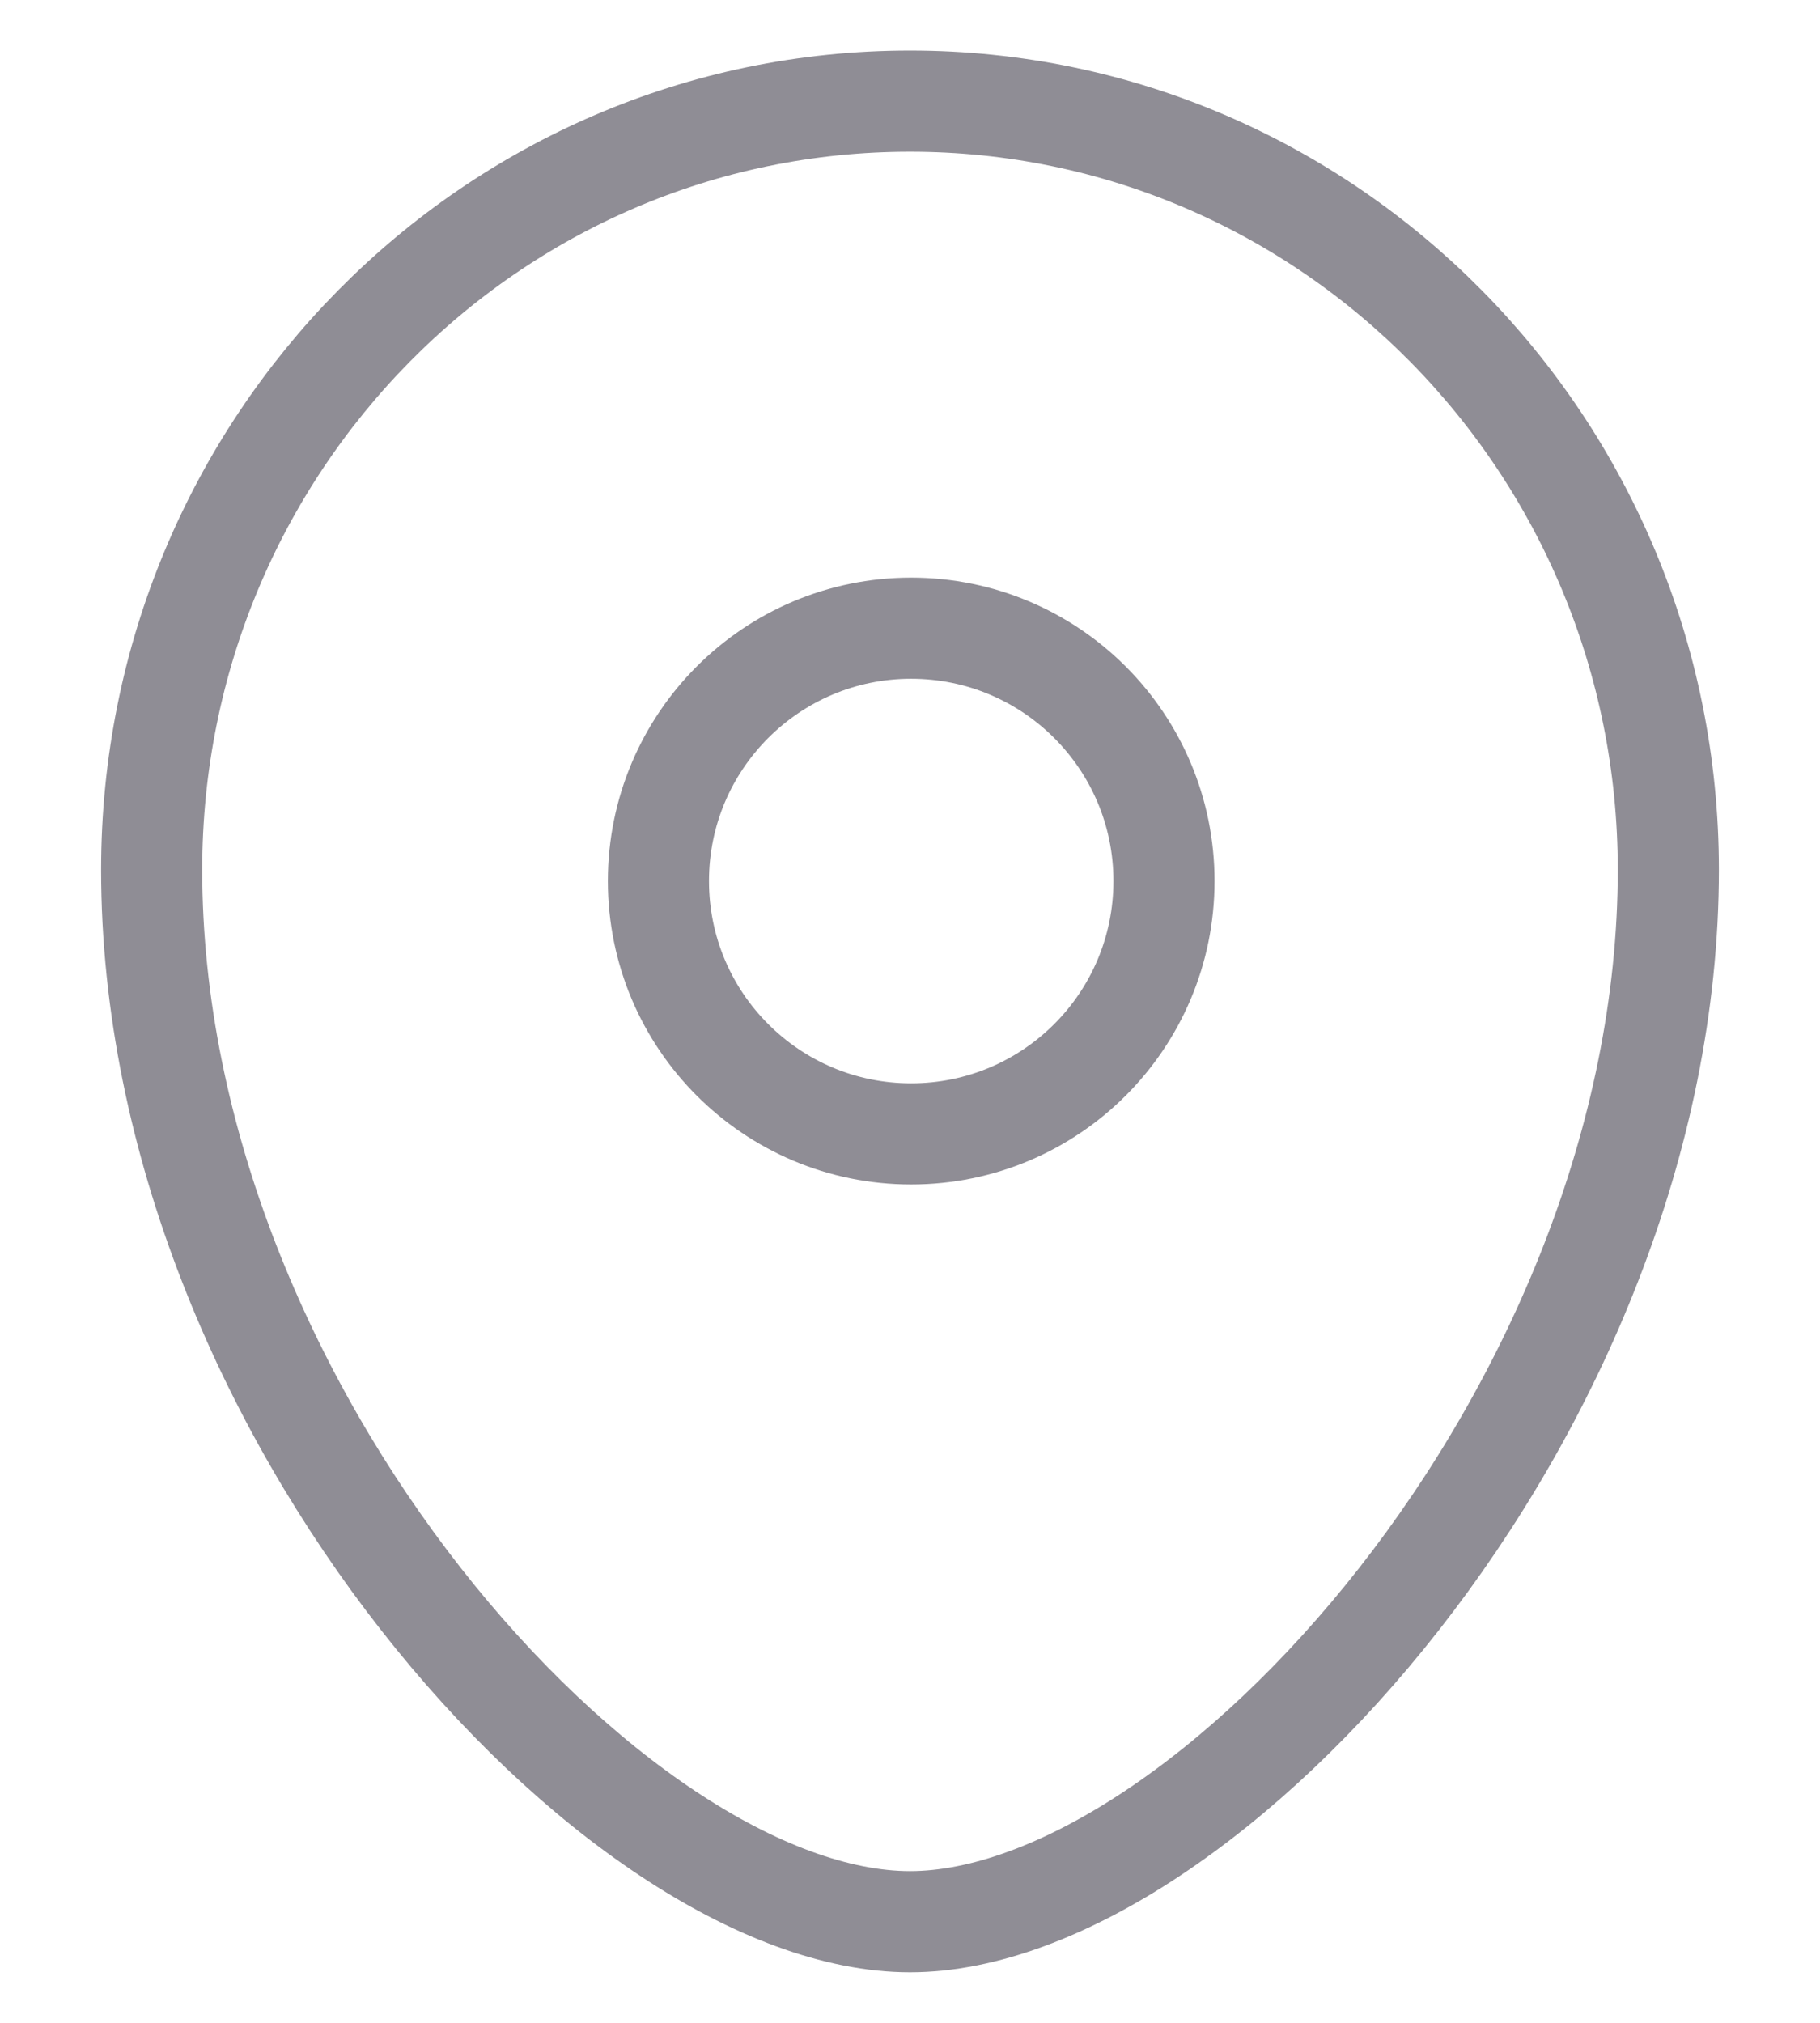 <svg xmlns="http://www.w3.org/2000/svg" width="18" height="20" viewBox="0 0 18 20" fill="none">
	<path fillRule="evenodd" clipRule="evenodd" d="M11.512 8.711C11.512 7.33 10.393 6.211 9.011 6.211C7.631 6.211 6.512 7.33 6.512 8.711C6.512 10.092 7.631 11.211 9.011 11.211C10.393 11.211 11.512 10.092 11.512 8.711Z" stroke="#8F8D95" strokeWidth="1.5" strokeLinecap="round" strokeLinejoin="round" />
	<path fillRule="evenodd" clipRule="evenodd" d="M9 19C6.101 19 1.5 13.959 1.5 8.599C1.5 4.402 4.857 1 9 1C13.142 1 16.5 4.402 16.5 8.599C16.5 13.959 11.899 19 9 19Z" stroke="#8F8D95" strokeWidth="1.5" strokeLinecap="round" strokeLinejoin="round" />
</svg>
